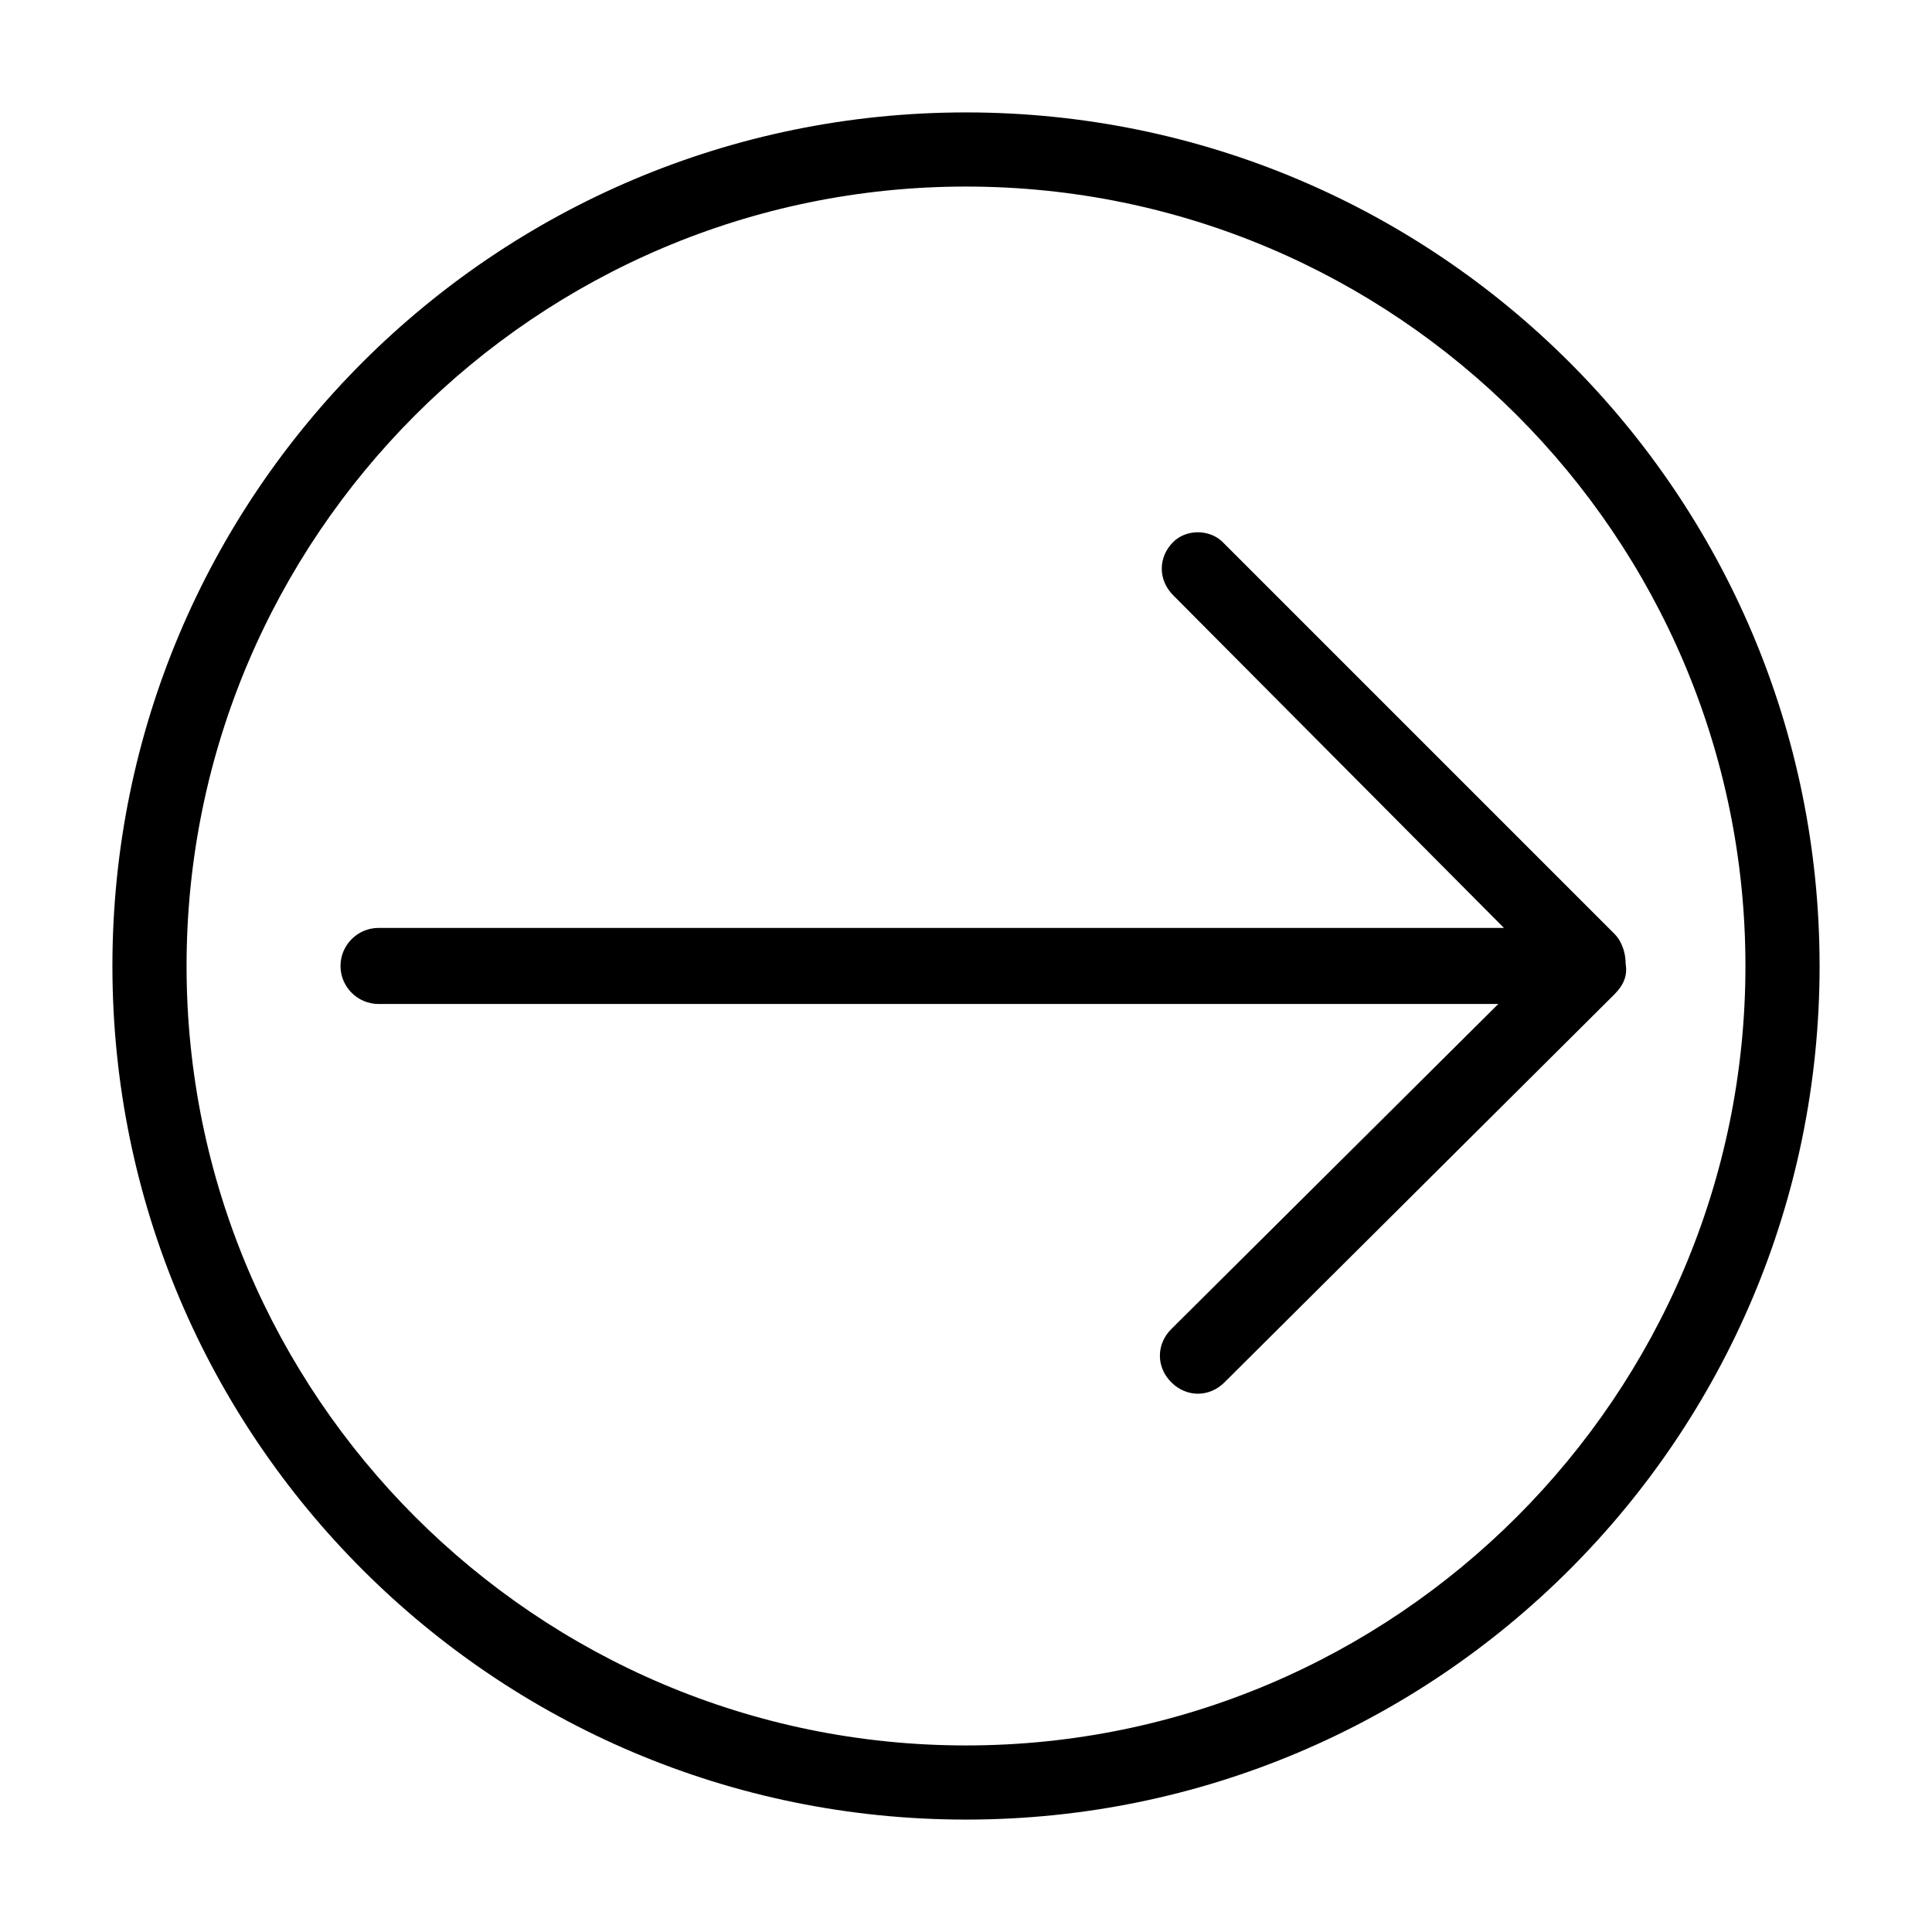 <?xml version="1.0" encoding="UTF-8"?>
<!-- The Best Svg Icon site in the world: iconSvg.co, Visit us! https://iconsvg.co -->
<svg fill="#000000" width="800px" height="800px" version="1.1" viewBox="144 144 512 512" xmlns="http://www.w3.org/2000/svg">
 <path d="m400 173.79c-124.95 0-226.21 101.27-226.21 226.21 0 124.94 101.27 226.21 226.21 226.21 124.94 0 226.21-101.27 226.21-226.21 0-124.95-101.27-226.21-226.21-226.21zm0 432.77c-113.86 0-206.56-92.699-206.56-206.56 0-113.86 92.699-206.56 206.56-206.56 113.86 0 206.56 92.699 206.56 206.56-0.004 113.86-92.703 206.56-206.56 206.56zm68.516-318.41 103.28 103.28c2.016 2.016 3.023 5.039 3.023 8.062 0.504 3.023-0.504 5.543-3.023 8.062l-103.28 102.77c-2.016 2.016-4.535 3.023-7.055 3.023-2.519 0-5.039-1.008-7.055-3.023-4.031-4.031-4.031-10.078 0-14.105l86.66-86.152h-296.75c-5.543 0-10.078-4.535-10.078-10.078 0-5.543 4.535-10.078 10.078-10.078h298.25l-87.66-88.164c-4.031-4.031-4.031-10.078 0-14.105 3.527-3.527 10.074-3.527 13.602 0.504z"/>
</svg>